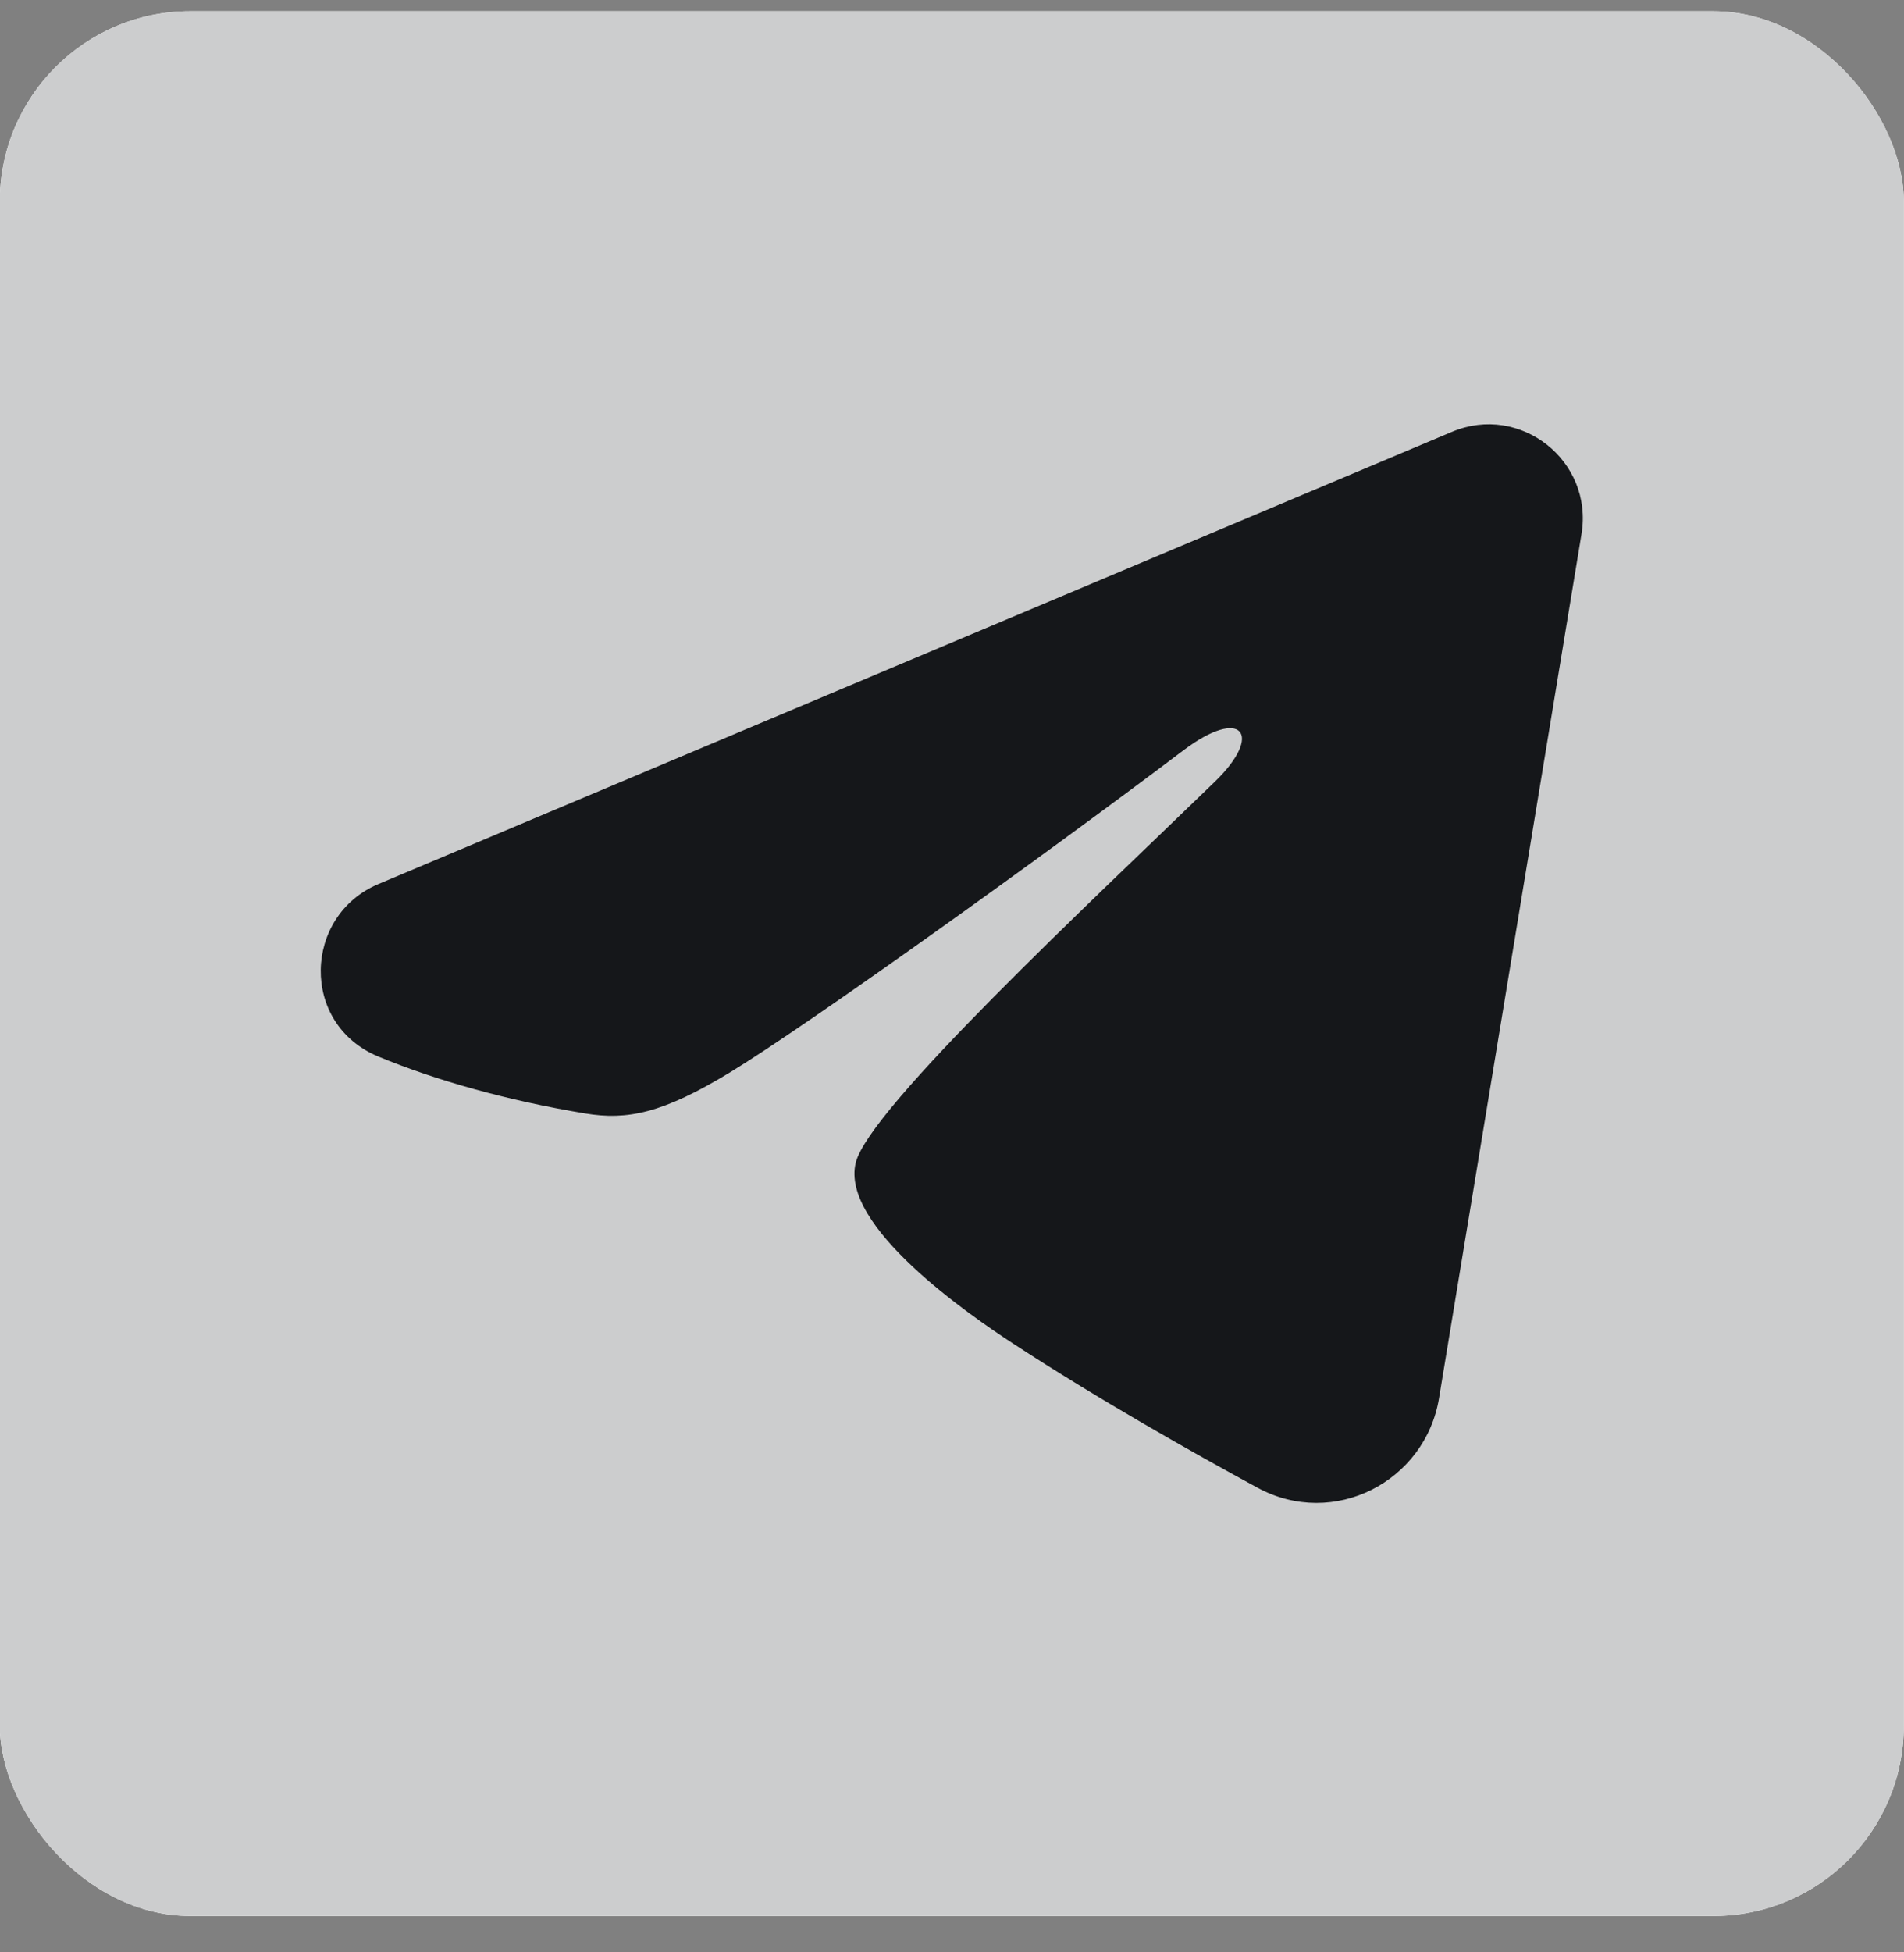 <svg width="40" height="41" viewBox="0 0 40 41" fill="none" xmlns="http://www.w3.org/2000/svg">
<rect x="0" y="0" width="40" height="41" fill="#808080" stroke="none"/>
<g clip-path="url(#clip0_1_682)">
<rect x="-0.004" y="0.236" width="40" height="40" rx="4" fill="white"/>
<path d="M36.461 0.236H3.531C1.579 0.236 -0.004 1.819 -0.004 3.772V36.7C-0.004 38.652 1.579 40.235 3.531 40.235H36.461C38.413 40.235 39.996 38.652 39.996 36.7V3.772C39.996 1.819 38.413 0.236 36.461 0.236Z" fill="#CCCDCE"/>
<path fill-rule="evenodd" clip-rule="evenodd" d="M30.505 9.068C31.94 8.464 33.478 9.678 33.225 11.214L30.232 29.36C29.944 31.11 28.022 32.114 26.417 31.242C25.073 30.512 23.081 29.389 21.285 28.216C20.388 27.63 17.642 25.751 17.979 24.413C18.268 23.269 22.884 18.972 25.522 16.416C26.559 15.412 26.087 14.832 24.863 15.756C21.827 18.049 16.953 21.536 15.341 22.517C13.919 23.382 13.176 23.53 12.29 23.382C10.673 23.113 9.174 22.695 7.949 22.188C6.295 21.502 6.375 19.228 7.948 18.566L30.505 9.068Z" fill="#15171A"/>
</g>
<defs>
<clipPath id="clip0_1_682">
<rect x="-0.004" y="0.236" width="40" height="40" rx="4" fill="white"/>
</clipPath>
</defs>
</svg>
